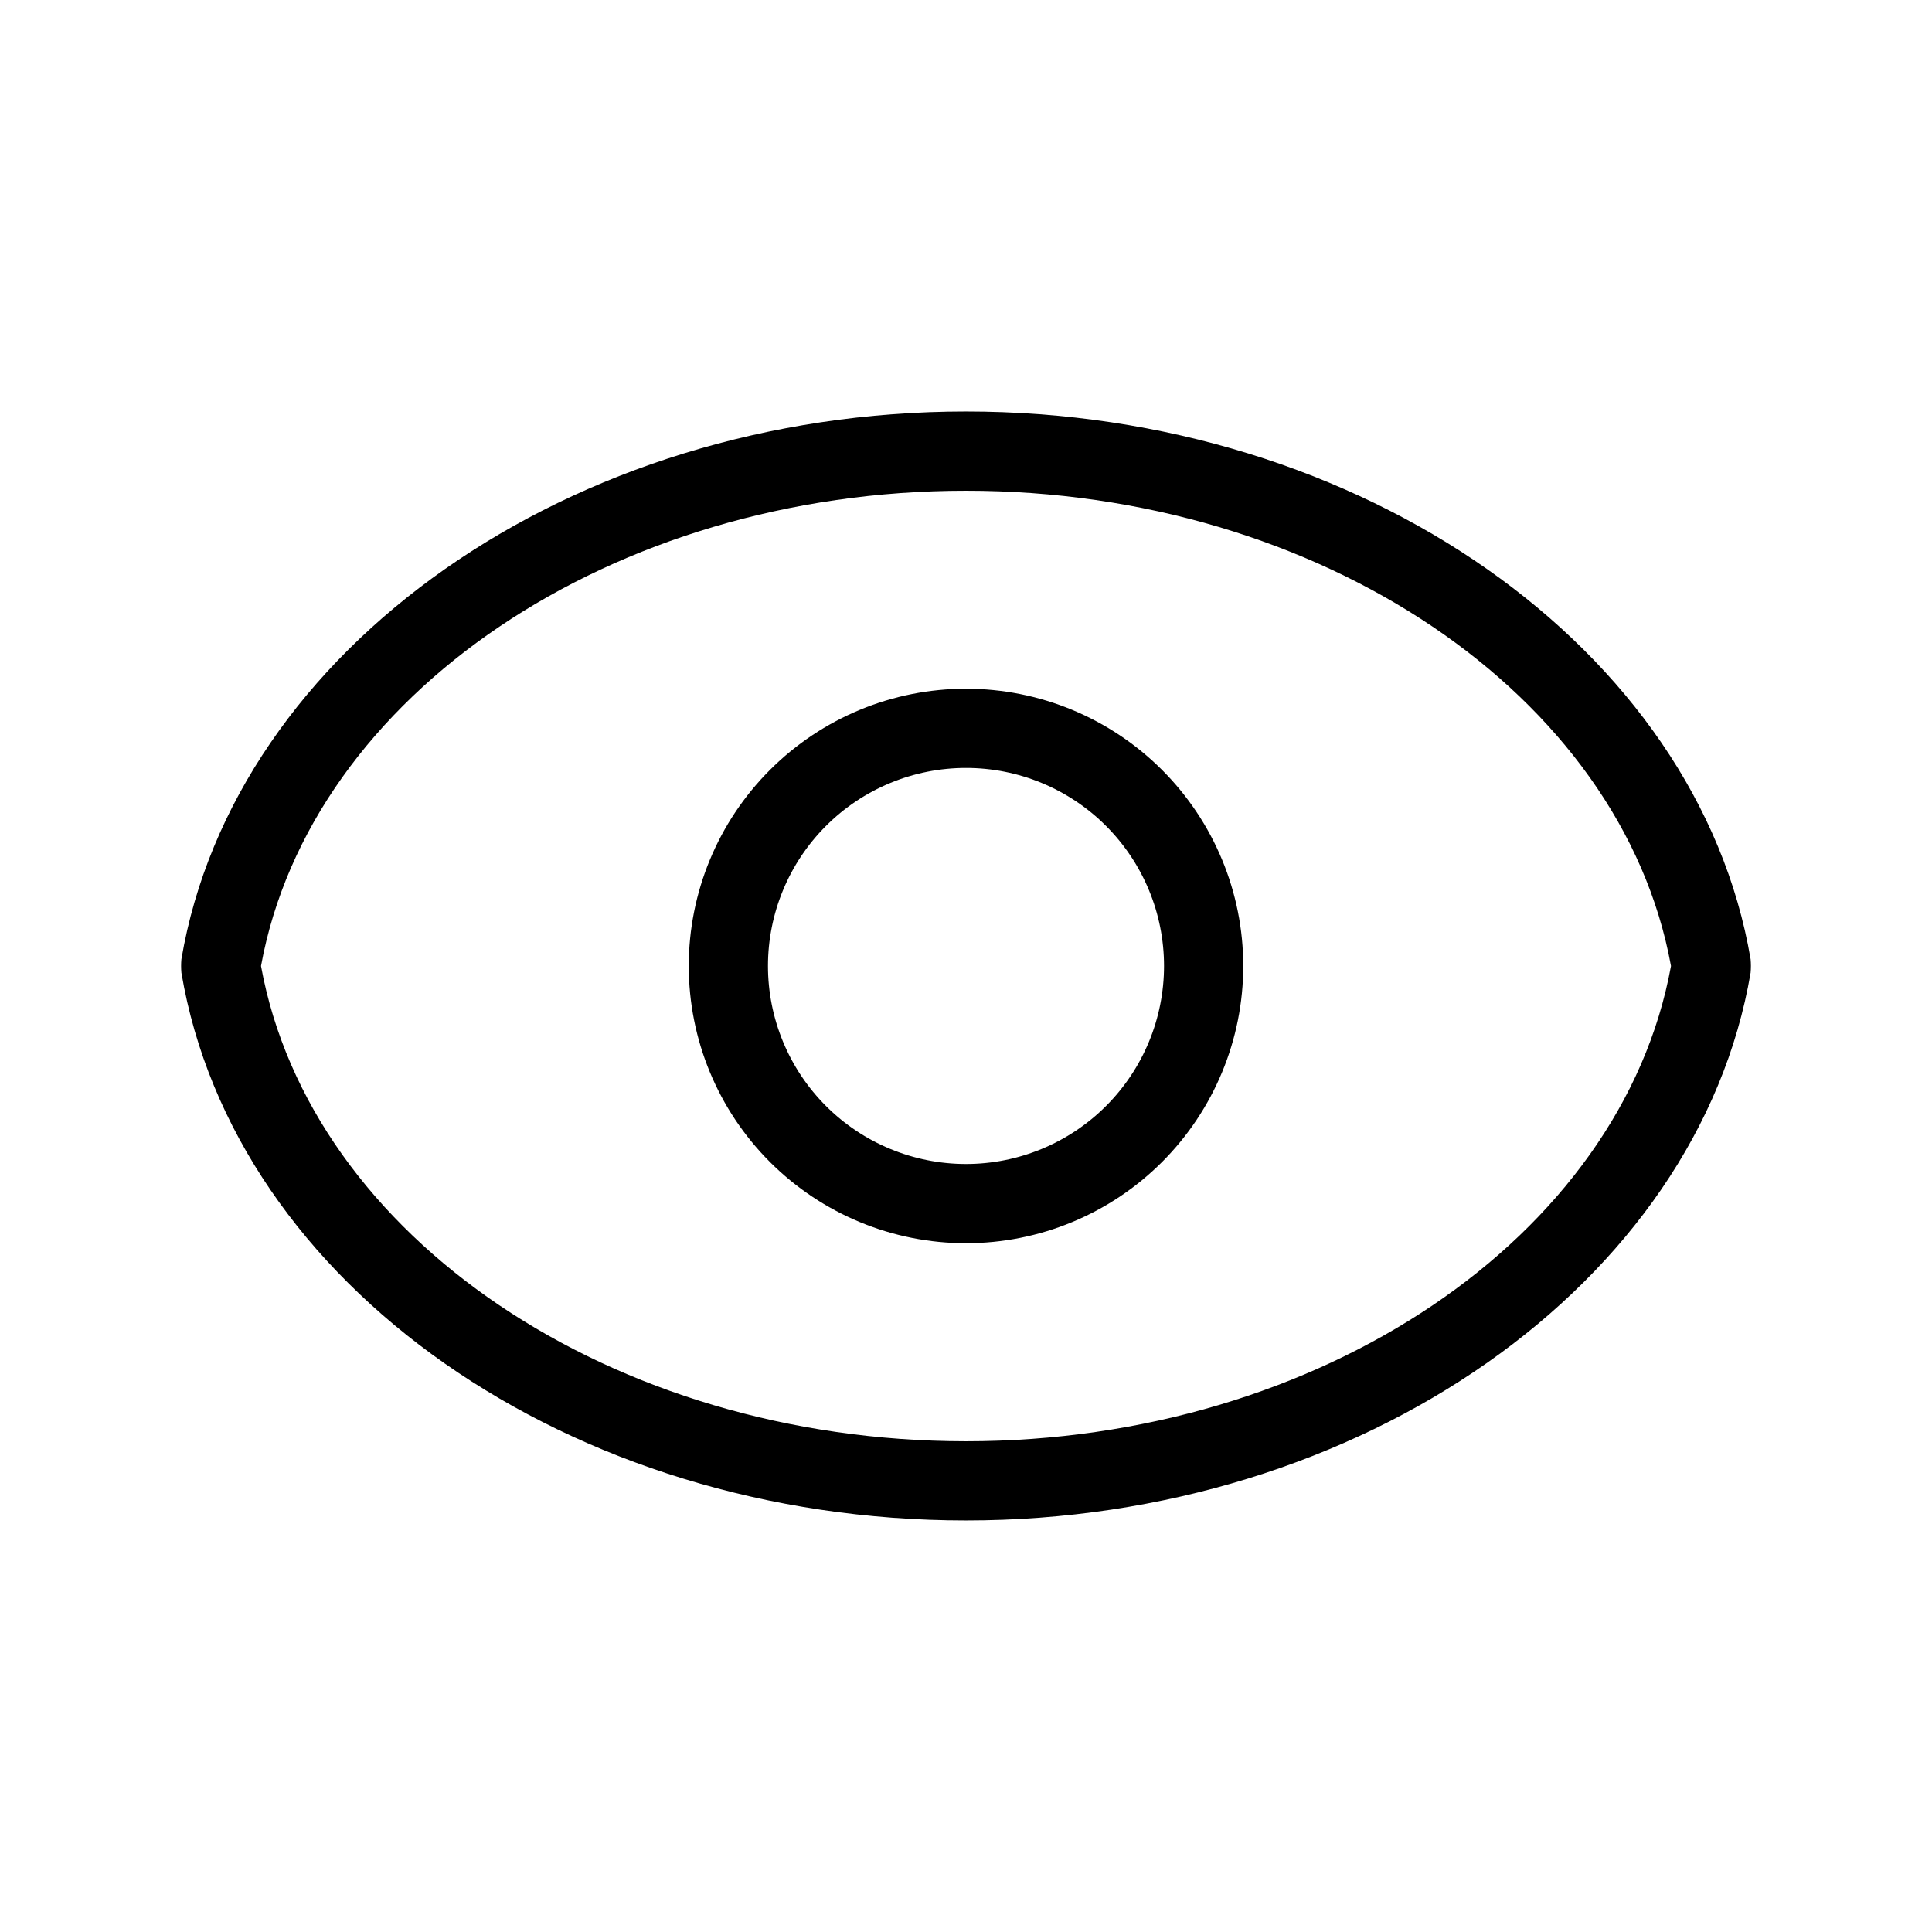 <?xml version="1.0" encoding="UTF-8"?>
<!-- Uploaded to: ICON Repo, www.iconrepo.com, Generator: ICON Repo Mixer Tools -->
<svg fill="#000000" width="800px" height="800px" version="1.1" viewBox="144 144 512 512" xmlns="http://www.w3.org/2000/svg">
 <path d="m400 253.05c-104.96 0-193.97 62.977-207.93 145.16-0.102 1.188-0.102 2.379 0 3.566 13.961 82.711 102.97 145.16 207.93 145.16s193.96-62.977 207.93-145.16c0.105-1.188 0.105-2.379 0-3.566-13.961-82.184-102.97-145.16-207.93-145.16zm0 272.9c-93.73-0.004-173.71-54.059-186.83-125.95 13.121-71.898 93.102-125.95 186.83-125.95s173.71 54.055 186.83 125.95c-13.121 71.895-93.102 125.95-186.83 125.95zm0-199.43c-19.488 0-38.176 7.738-51.953 21.52-13.781 13.777-21.52 32.465-21.52 51.953 0 19.484 7.738 38.172 21.52 51.953 13.777 13.777 32.465 21.52 51.953 21.52 19.484 0 38.172-7.742 51.953-21.52 13.777-13.781 21.52-32.469 21.52-51.953 0-19.488-7.742-38.176-21.52-51.953-13.781-13.781-32.469-21.52-51.953-21.52zm0 125.95c-13.922 0-27.27-5.531-37.109-15.371-9.844-9.844-15.371-23.191-15.371-37.109 0-13.922 5.527-27.27 15.371-37.109 9.84-9.844 23.188-15.371 37.109-15.371 13.918 0 27.266 5.527 37.109 15.371 9.84 9.84 15.371 23.188 15.371 37.109 0 13.918-5.531 27.266-15.371 37.109-9.844 9.84-23.191 15.371-37.109 15.371z"/>
</svg>
